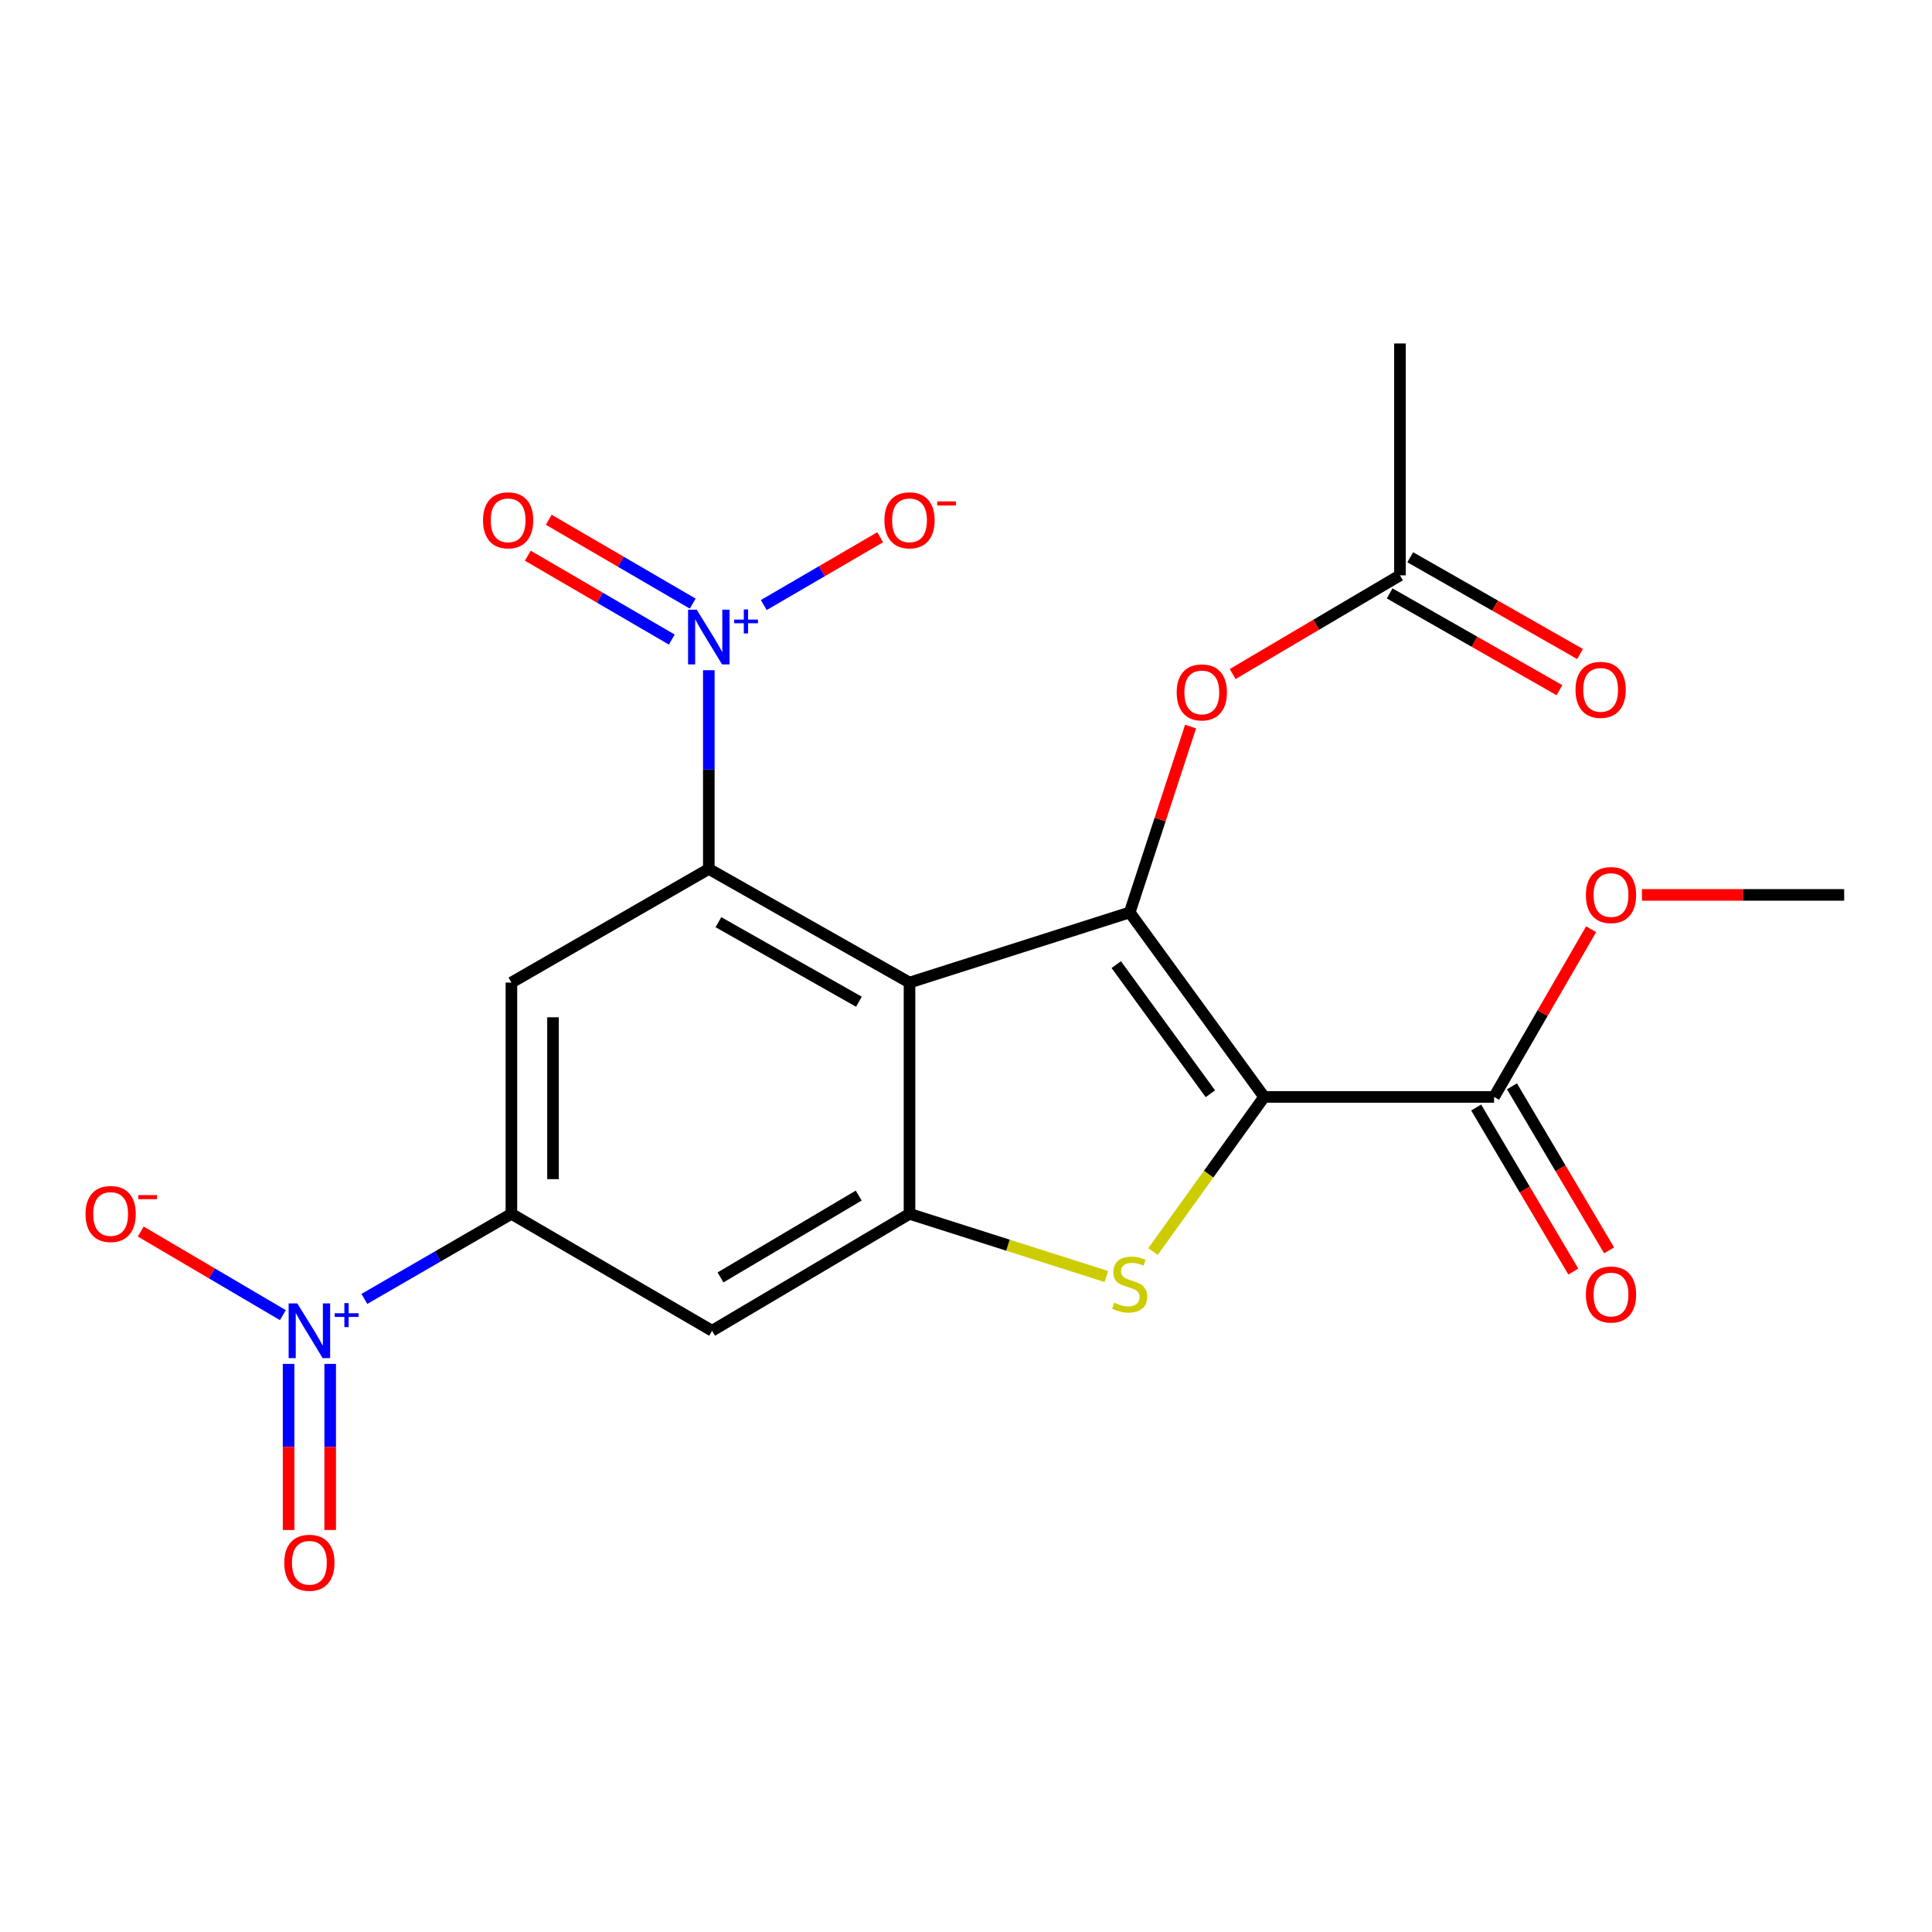 <?xml version='1.0' encoding='iso-8859-1'?>
<svg version='1.1' baseProfile='full'
              xmlns='http://www.w3.org/2000/svg'
                      xmlns:rdkit='http://www.rdkit.org/xml'
                      xmlns:xlink='http://www.w3.org/1999/xlink'
                  xml:space='preserve'
width='1000px' height='1000px' viewBox='0 0 1000 1000'>
<!-- END OF HEADER -->
<rect style='opacity:1.0;fill:#FFFFFF;stroke:none' width='1000' height='1000' x='0' y='0'> </rect>
<path class='bond-0' d='M 654.326,567.764 L 584.734,472.276' style='fill:none;fill-rule:evenodd;stroke:#000000;stroke-width:6px;stroke-linecap:butt;stroke-linejoin:miter;stroke-opacity:1' />
<path class='bond-0' d='M 626.487,566.122 L 577.773,499.28' style='fill:none;fill-rule:evenodd;stroke:#000000;stroke-width:6px;stroke-linecap:butt;stroke-linejoin:miter;stroke-opacity:1' />
<path class='bond-3' d='M 654.326,567.764 L 625.56,607.778' style='fill:none;fill-rule:evenodd;stroke:#000000;stroke-width:6px;stroke-linecap:butt;stroke-linejoin:miter;stroke-opacity:1' />
<path class='bond-3' d='M 625.56,607.778 L 596.794,647.791' style='fill:none;fill-rule:evenodd;stroke:#CCCC00;stroke-width:6px;stroke-linecap:butt;stroke-linejoin:miter;stroke-opacity:1' />
<path class='bond-9' d='M 654.326,567.764 L 773.33,567.764' style='fill:none;fill-rule:evenodd;stroke:#000000;stroke-width:6px;stroke-linecap:butt;stroke-linejoin:miter;stroke-opacity:1' />
<path class='bond-1' d='M 584.734,472.276 L 470.765,508.579' style='fill:none;fill-rule:evenodd;stroke:#000000;stroke-width:6px;stroke-linecap:butt;stroke-linejoin:miter;stroke-opacity:1' />
<path class='bond-11' d='M 584.734,472.276 L 600.486,424.171' style='fill:none;fill-rule:evenodd;stroke:#000000;stroke-width:6px;stroke-linecap:butt;stroke-linejoin:miter;stroke-opacity:1' />
<path class='bond-11' d='M 600.486,424.171 L 616.239,376.065' style='fill:none;fill-rule:evenodd;stroke:#FF0000;stroke-width:6px;stroke-linecap:butt;stroke-linejoin:miter;stroke-opacity:1' />
<path class='bond-2' d='M 470.765,508.579 L 366.88,449.764' style='fill:none;fill-rule:evenodd;stroke:#000000;stroke-width:6px;stroke-linecap:butt;stroke-linejoin:miter;stroke-opacity:1' />
<path class='bond-2' d='M 444.575,518.493 L 371.856,477.323' style='fill:none;fill-rule:evenodd;stroke:#000000;stroke-width:6px;stroke-linecap:butt;stroke-linejoin:miter;stroke-opacity:1' />
<path class='bond-22' d='M 470.765,508.579 L 470.765,628.277' style='fill:none;fill-rule:evenodd;stroke:#000000;stroke-width:6px;stroke-linecap:butt;stroke-linejoin:miter;stroke-opacity:1' />
<path class='bond-5' d='M 366.88,449.764 L 366.88,398.334' style='fill:none;fill-rule:evenodd;stroke:#000000;stroke-width:6px;stroke-linecap:butt;stroke-linejoin:miter;stroke-opacity:1' />
<path class='bond-5' d='M 366.88,398.334 L 366.88,346.904' style='fill:none;fill-rule:evenodd;stroke:#0000FF;stroke-width:6px;stroke-linecap:butt;stroke-linejoin:miter;stroke-opacity:1' />
<path class='bond-7' d='M 366.88,449.764 L 264.706,508.579' style='fill:none;fill-rule:evenodd;stroke:#000000;stroke-width:6px;stroke-linecap:butt;stroke-linejoin:miter;stroke-opacity:1' />
<path class='bond-4' d='M 572.664,660.724 L 521.715,644.501' style='fill:none;fill-rule:evenodd;stroke:#CCCC00;stroke-width:6px;stroke-linecap:butt;stroke-linejoin:miter;stroke-opacity:1' />
<path class='bond-4' d='M 521.715,644.501 L 470.765,628.277' style='fill:none;fill-rule:evenodd;stroke:#000000;stroke-width:6px;stroke-linecap:butt;stroke-linejoin:miter;stroke-opacity:1' />
<path class='bond-10' d='M 470.765,628.277 L 368.579,688.79' style='fill:none;fill-rule:evenodd;stroke:#000000;stroke-width:6px;stroke-linecap:butt;stroke-linejoin:miter;stroke-opacity:1' />
<path class='bond-10' d='M 444.467,618.828 L 372.936,661.187' style='fill:none;fill-rule:evenodd;stroke:#000000;stroke-width:6px;stroke-linecap:butt;stroke-linejoin:miter;stroke-opacity:1' />
<path class='bond-12' d='M 395.331,313.171 L 425.457,295.623' style='fill:none;fill-rule:evenodd;stroke:#0000FF;stroke-width:6px;stroke-linecap:butt;stroke-linejoin:miter;stroke-opacity:1' />
<path class='bond-12' d='M 425.457,295.623 L 455.583,278.074' style='fill:none;fill-rule:evenodd;stroke:#FF0000;stroke-width:6px;stroke-linecap:butt;stroke-linejoin:miter;stroke-opacity:1' />
<path class='bond-15' d='M 358.554,312.434 L 321.294,290.727' style='fill:none;fill-rule:evenodd;stroke:#0000FF;stroke-width:6px;stroke-linecap:butt;stroke-linejoin:miter;stroke-opacity:1' />
<path class='bond-15' d='M 321.294,290.727 L 284.034,269.021' style='fill:none;fill-rule:evenodd;stroke:#FF0000;stroke-width:6px;stroke-linecap:butt;stroke-linejoin:miter;stroke-opacity:1' />
<path class='bond-15' d='M 347.716,331.038 L 310.456,309.331' style='fill:none;fill-rule:evenodd;stroke:#0000FF;stroke-width:6px;stroke-linecap:butt;stroke-linejoin:miter;stroke-opacity:1' />
<path class='bond-15' d='M 310.456,309.331 L 273.196,287.625' style='fill:none;fill-rule:evenodd;stroke:#FF0000;stroke-width:6px;stroke-linecap:butt;stroke-linejoin:miter;stroke-opacity:1' />
<path class='bond-6' d='M 188.604,672.317 L 226.655,650.297' style='fill:none;fill-rule:evenodd;stroke:#0000FF;stroke-width:6px;stroke-linecap:butt;stroke-linejoin:miter;stroke-opacity:1' />
<path class='bond-6' d='M 226.655,650.297 L 264.706,628.277' style='fill:none;fill-rule:evenodd;stroke:#000000;stroke-width:6px;stroke-linecap:butt;stroke-linejoin:miter;stroke-opacity:1' />
<path class='bond-13' d='M 146.415,680.717 L 109.636,659.081' style='fill:none;fill-rule:evenodd;stroke:#0000FF;stroke-width:6px;stroke-linecap:butt;stroke-linejoin:miter;stroke-opacity:1' />
<path class='bond-13' d='M 109.636,659.081 L 72.856,637.445' style='fill:none;fill-rule:evenodd;stroke:#FF0000;stroke-width:6px;stroke-linecap:butt;stroke-linejoin:miter;stroke-opacity:1' />
<path class='bond-16' d='M 149.374,705.95 L 149.374,748.935' style='fill:none;fill-rule:evenodd;stroke:#0000FF;stroke-width:6px;stroke-linecap:butt;stroke-linejoin:miter;stroke-opacity:1' />
<path class='bond-16' d='M 149.374,748.935 L 149.374,791.919' style='fill:none;fill-rule:evenodd;stroke:#FF0000;stroke-width:6px;stroke-linecap:butt;stroke-linejoin:miter;stroke-opacity:1' />
<path class='bond-16' d='M 170.904,705.95 L 170.904,748.935' style='fill:none;fill-rule:evenodd;stroke:#0000FF;stroke-width:6px;stroke-linecap:butt;stroke-linejoin:miter;stroke-opacity:1' />
<path class='bond-16' d='M 170.904,748.935 L 170.904,791.919' style='fill:none;fill-rule:evenodd;stroke:#FF0000;stroke-width:6px;stroke-linecap:butt;stroke-linejoin:miter;stroke-opacity:1' />
<path class='bond-23' d='M 264.706,508.579 L 264.706,628.277' style='fill:none;fill-rule:evenodd;stroke:#000000;stroke-width:6px;stroke-linecap:butt;stroke-linejoin:miter;stroke-opacity:1' />
<path class='bond-23' d='M 286.236,526.533 L 286.236,610.322' style='fill:none;fill-rule:evenodd;stroke:#000000;stroke-width:6px;stroke-linecap:butt;stroke-linejoin:miter;stroke-opacity:1' />
<path class='bond-8' d='M 264.706,628.277 L 368.579,688.79' style='fill:none;fill-rule:evenodd;stroke:#000000;stroke-width:6px;stroke-linecap:butt;stroke-linejoin:miter;stroke-opacity:1' />
<path class='bond-17' d='M 764.067,573.25 L 789.21,615.704' style='fill:none;fill-rule:evenodd;stroke:#000000;stroke-width:6px;stroke-linecap:butt;stroke-linejoin:miter;stroke-opacity:1' />
<path class='bond-17' d='M 789.21,615.704 L 814.353,658.159' style='fill:none;fill-rule:evenodd;stroke:#FF0000;stroke-width:6px;stroke-linecap:butt;stroke-linejoin:miter;stroke-opacity:1' />
<path class='bond-17' d='M 782.593,562.278 L 807.735,604.733' style='fill:none;fill-rule:evenodd;stroke:#000000;stroke-width:6px;stroke-linecap:butt;stroke-linejoin:miter;stroke-opacity:1' />
<path class='bond-17' d='M 807.735,604.733 L 832.878,647.187' style='fill:none;fill-rule:evenodd;stroke:#FF0000;stroke-width:6px;stroke-linecap:butt;stroke-linejoin:miter;stroke-opacity:1' />
<path class='bond-19' d='M 773.33,567.764 L 798.446,524.371' style='fill:none;fill-rule:evenodd;stroke:#000000;stroke-width:6px;stroke-linecap:butt;stroke-linejoin:miter;stroke-opacity:1' />
<path class='bond-19' d='M 798.446,524.371 L 823.563,480.978' style='fill:none;fill-rule:evenodd;stroke:#FF0000;stroke-width:6px;stroke-linecap:butt;stroke-linejoin:miter;stroke-opacity:1' />
<path class='bond-14' d='M 638.031,348.88 L 681.321,323.337' style='fill:none;fill-rule:evenodd;stroke:#FF0000;stroke-width:6px;stroke-linecap:butt;stroke-linejoin:miter;stroke-opacity:1' />
<path class='bond-14' d='M 681.321,323.337 L 724.611,297.794' style='fill:none;fill-rule:evenodd;stroke:#000000;stroke-width:6px;stroke-linecap:butt;stroke-linejoin:miter;stroke-opacity:1' />
<path class='bond-18' d='M 719.281,307.148 L 763.224,332.185' style='fill:none;fill-rule:evenodd;stroke:#000000;stroke-width:6px;stroke-linecap:butt;stroke-linejoin:miter;stroke-opacity:1' />
<path class='bond-18' d='M 763.224,332.185 L 807.166,357.223' style='fill:none;fill-rule:evenodd;stroke:#FF0000;stroke-width:6px;stroke-linecap:butt;stroke-linejoin:miter;stroke-opacity:1' />
<path class='bond-18' d='M 729.94,288.441 L 773.883,313.478' style='fill:none;fill-rule:evenodd;stroke:#000000;stroke-width:6px;stroke-linecap:butt;stroke-linejoin:miter;stroke-opacity:1' />
<path class='bond-18' d='M 773.883,313.478 L 817.825,338.516' style='fill:none;fill-rule:evenodd;stroke:#FF0000;stroke-width:6px;stroke-linecap:butt;stroke-linejoin:miter;stroke-opacity:1' />
<path class='bond-20' d='M 724.611,297.794 L 724.611,177.773' style='fill:none;fill-rule:evenodd;stroke:#000000;stroke-width:6px;stroke-linecap:butt;stroke-linejoin:miter;stroke-opacity:1' />
<path class='bond-21' d='M 849.872,463.197 L 902.209,463.197' style='fill:none;fill-rule:evenodd;stroke:#FF0000;stroke-width:6px;stroke-linecap:butt;stroke-linejoin:miter;stroke-opacity:1' />
<path class='bond-21' d='M 902.209,463.197 L 954.545,463.197' style='fill:none;fill-rule:evenodd;stroke:#000000;stroke-width:6px;stroke-linecap:butt;stroke-linejoin:miter;stroke-opacity:1' />
<path  class='atom-4' d='M 576.734 674.288
Q 577.054 674.408, 578.374 674.968
Q 579.694 675.528, 581.134 675.888
Q 582.614 676.208, 584.054 676.208
Q 586.734 676.208, 588.294 674.928
Q 589.854 673.608, 589.854 671.328
Q 589.854 669.768, 589.054 668.808
Q 588.294 667.848, 587.094 667.328
Q 585.894 666.808, 583.894 666.208
Q 581.374 665.448, 579.854 664.728
Q 578.374 664.008, 577.294 662.488
Q 576.254 660.968, 576.254 658.408
Q 576.254 654.848, 578.654 652.648
Q 581.094 650.448, 585.894 650.448
Q 589.174 650.448, 592.894 652.008
L 591.974 655.088
Q 588.574 653.688, 586.014 653.688
Q 583.254 653.688, 581.734 654.848
Q 580.214 655.968, 580.254 657.928
Q 580.254 659.448, 581.014 660.368
Q 581.814 661.288, 582.934 661.808
Q 584.094 662.328, 586.014 662.928
Q 588.574 663.728, 590.094 664.528
Q 591.614 665.328, 592.694 666.968
Q 593.814 668.568, 593.814 671.328
Q 593.814 675.248, 591.174 677.368
Q 588.574 679.448, 584.214 679.448
Q 581.694 679.448, 579.774 678.888
Q 577.894 678.368, 575.654 677.448
L 576.734 674.288
' fill='#CCCC00'/>
<path  class='atom-6' d='M 360.62 315.583
L 369.9 330.583
Q 370.82 332.063, 372.3 334.743
Q 373.78 337.423, 373.86 337.583
L 373.86 315.583
L 377.62 315.583
L 377.62 343.903
L 373.74 343.903
L 363.78 327.503
Q 362.62 325.583, 361.38 323.383
Q 360.18 321.183, 359.82 320.503
L 359.82 343.903
L 356.14 343.903
L 356.14 315.583
L 360.62 315.583
' fill='#0000FF'/>
<path  class='atom-6' d='M 379.996 320.688
L 384.986 320.688
L 384.986 315.435
L 387.204 315.435
L 387.204 320.688
L 392.325 320.688
L 392.325 322.589
L 387.204 322.589
L 387.204 327.869
L 384.986 327.869
L 384.986 322.589
L 379.996 322.589
L 379.996 320.688
' fill='#0000FF'/>
<path  class='atom-7' d='M 153.879 674.63
L 163.159 689.63
Q 164.079 691.11, 165.559 693.79
Q 167.039 696.47, 167.119 696.63
L 167.119 674.63
L 170.879 674.63
L 170.879 702.95
L 166.999 702.95
L 157.039 686.55
Q 155.879 684.63, 154.639 682.43
Q 153.439 680.23, 153.079 679.55
L 153.079 702.95
L 149.399 702.95
L 149.399 674.63
L 153.879 674.63
' fill='#0000FF'/>
<path  class='atom-7' d='M 173.255 679.734
L 178.245 679.734
L 178.245 674.481
L 180.462 674.481
L 180.462 679.734
L 185.584 679.734
L 185.584 681.635
L 180.462 681.635
L 180.462 686.915
L 178.245 686.915
L 178.245 681.635
L 173.255 681.635
L 173.255 679.734
' fill='#0000FF'/>
<path  class='atom-12' d='M 609.054 358.387
Q 609.054 351.587, 612.414 347.787
Q 615.774 343.987, 622.054 343.987
Q 628.334 343.987, 631.694 347.787
Q 635.054 351.587, 635.054 358.387
Q 635.054 365.267, 631.654 369.187
Q 628.254 373.067, 622.054 373.067
Q 615.814 373.067, 612.414 369.187
Q 609.054 365.307, 609.054 358.387
M 622.054 369.867
Q 626.374 369.867, 628.694 366.987
Q 631.054 364.067, 631.054 358.387
Q 631.054 352.827, 628.694 350.027
Q 626.374 347.187, 622.054 347.187
Q 617.734 347.187, 615.374 349.987
Q 613.054 352.787, 613.054 358.387
Q 613.054 364.107, 615.374 366.987
Q 617.734 369.867, 622.054 369.867
' fill='#FF0000'/>
<path  class='atom-13' d='M 457.765 269.311
Q 457.765 262.511, 461.125 258.711
Q 464.485 254.911, 470.765 254.911
Q 477.045 254.911, 480.405 258.711
Q 483.765 262.511, 483.765 269.311
Q 483.765 276.191, 480.365 280.111
Q 476.965 283.991, 470.765 283.991
Q 464.525 283.991, 461.125 280.111
Q 457.765 276.231, 457.765 269.311
M 470.765 280.791
Q 475.085 280.791, 477.405 277.911
Q 479.765 274.991, 479.765 269.311
Q 479.765 263.751, 477.405 260.951
Q 475.085 258.111, 470.765 258.111
Q 466.445 258.111, 464.085 260.911
Q 461.765 263.711, 461.765 269.311
Q 461.765 275.031, 464.085 277.911
Q 466.445 280.791, 470.765 280.791
' fill='#FF0000'/>
<path  class='atom-13' d='M 485.085 259.533
L 494.774 259.533
L 494.774 261.645
L 485.085 261.645
L 485.085 259.533
' fill='#FF0000'/>
<path  class='atom-14' d='M 44.271 628.357
Q 44.271 621.557, 47.631 617.757
Q 50.991 613.957, 57.271 613.957
Q 63.551 613.957, 66.911 617.757
Q 70.271 621.557, 70.271 628.357
Q 70.271 635.237, 66.871 639.157
Q 63.471 643.037, 57.271 643.037
Q 51.031 643.037, 47.631 639.157
Q 44.271 635.277, 44.271 628.357
M 57.271 639.837
Q 61.591 639.837, 63.911 636.957
Q 66.271 634.037, 66.271 628.357
Q 66.271 622.797, 63.911 619.997
Q 61.591 617.157, 57.271 617.157
Q 52.951 617.157, 50.591 619.957
Q 48.271 622.757, 48.271 628.357
Q 48.271 634.077, 50.591 636.957
Q 52.951 639.837, 57.271 639.837
' fill='#FF0000'/>
<path  class='atom-14' d='M 71.591 618.579
L 81.28 618.579
L 81.28 620.691
L 71.591 620.691
L 71.591 618.579
' fill='#FF0000'/>
<path  class='atom-16' d='M 250.007 269.311
Q 250.007 262.511, 253.367 258.711
Q 256.727 254.911, 263.007 254.911
Q 269.287 254.911, 272.647 258.711
Q 276.007 262.511, 276.007 269.311
Q 276.007 276.191, 272.607 280.111
Q 269.207 283.991, 263.007 283.991
Q 256.767 283.991, 253.367 280.111
Q 250.007 276.231, 250.007 269.311
M 263.007 280.791
Q 267.327 280.791, 269.647 277.911
Q 272.007 274.991, 272.007 269.311
Q 272.007 263.751, 269.647 260.951
Q 267.327 258.111, 263.007 258.111
Q 258.687 258.111, 256.327 260.911
Q 254.007 263.711, 254.007 269.311
Q 254.007 275.031, 256.327 277.911
Q 258.687 280.791, 263.007 280.791
' fill='#FF0000'/>
<path  class='atom-17' d='M 147.139 808.891
Q 147.139 802.091, 150.499 798.291
Q 153.859 794.491, 160.139 794.491
Q 166.419 794.491, 169.779 798.291
Q 173.139 802.091, 173.139 808.891
Q 173.139 815.771, 169.739 819.691
Q 166.339 823.571, 160.139 823.571
Q 153.899 823.571, 150.499 819.691
Q 147.139 815.811, 147.139 808.891
M 160.139 820.371
Q 164.459 820.371, 166.779 817.491
Q 169.139 814.571, 169.139 808.891
Q 169.139 803.331, 166.779 800.531
Q 164.459 797.691, 160.139 797.691
Q 155.819 797.691, 153.459 800.491
Q 151.139 803.291, 151.139 808.891
Q 151.139 814.611, 153.459 817.491
Q 155.819 820.371, 160.139 820.371
' fill='#FF0000'/>
<path  class='atom-18' d='M 820.855 670.042
Q 820.855 663.242, 824.215 659.442
Q 827.575 655.642, 833.855 655.642
Q 840.135 655.642, 843.495 659.442
Q 846.855 663.242, 846.855 670.042
Q 846.855 676.922, 843.455 680.842
Q 840.055 684.722, 833.855 684.722
Q 827.615 684.722, 824.215 680.842
Q 820.855 676.962, 820.855 670.042
M 833.855 681.522
Q 838.175 681.522, 840.495 678.642
Q 842.855 675.722, 842.855 670.042
Q 842.855 664.482, 840.495 661.682
Q 838.175 658.842, 833.855 658.842
Q 829.535 658.842, 827.175 661.642
Q 824.855 664.442, 824.855 670.042
Q 824.855 675.762, 827.175 678.642
Q 829.535 681.522, 833.855 681.522
' fill='#FF0000'/>
<path  class='atom-19' d='M 815.484 357.06
Q 815.484 350.26, 818.844 346.46
Q 822.204 342.66, 828.484 342.66
Q 834.764 342.66, 838.124 346.46
Q 841.484 350.26, 841.484 357.06
Q 841.484 363.94, 838.084 367.86
Q 834.684 371.74, 828.484 371.74
Q 822.244 371.74, 818.844 367.86
Q 815.484 363.98, 815.484 357.06
M 828.484 368.54
Q 832.804 368.54, 835.124 365.66
Q 837.484 362.74, 837.484 357.06
Q 837.484 351.5, 835.124 348.7
Q 832.804 345.86, 828.484 345.86
Q 824.164 345.86, 821.804 348.66
Q 819.484 351.46, 819.484 357.06
Q 819.484 362.78, 821.804 365.66
Q 824.164 368.54, 828.484 368.54
' fill='#FF0000'/>
<path  class='atom-20' d='M 820.855 463.277
Q 820.855 456.477, 824.215 452.677
Q 827.575 448.877, 833.855 448.877
Q 840.135 448.877, 843.495 452.677
Q 846.855 456.477, 846.855 463.277
Q 846.855 470.157, 843.455 474.077
Q 840.055 477.957, 833.855 477.957
Q 827.615 477.957, 824.215 474.077
Q 820.855 470.197, 820.855 463.277
M 833.855 474.757
Q 838.175 474.757, 840.495 471.877
Q 842.855 468.957, 842.855 463.277
Q 842.855 457.717, 840.495 454.917
Q 838.175 452.077, 833.855 452.077
Q 829.535 452.077, 827.175 454.877
Q 824.855 457.677, 824.855 463.277
Q 824.855 468.997, 827.175 471.877
Q 829.535 474.757, 833.855 474.757
' fill='#FF0000'/>
</svg>
